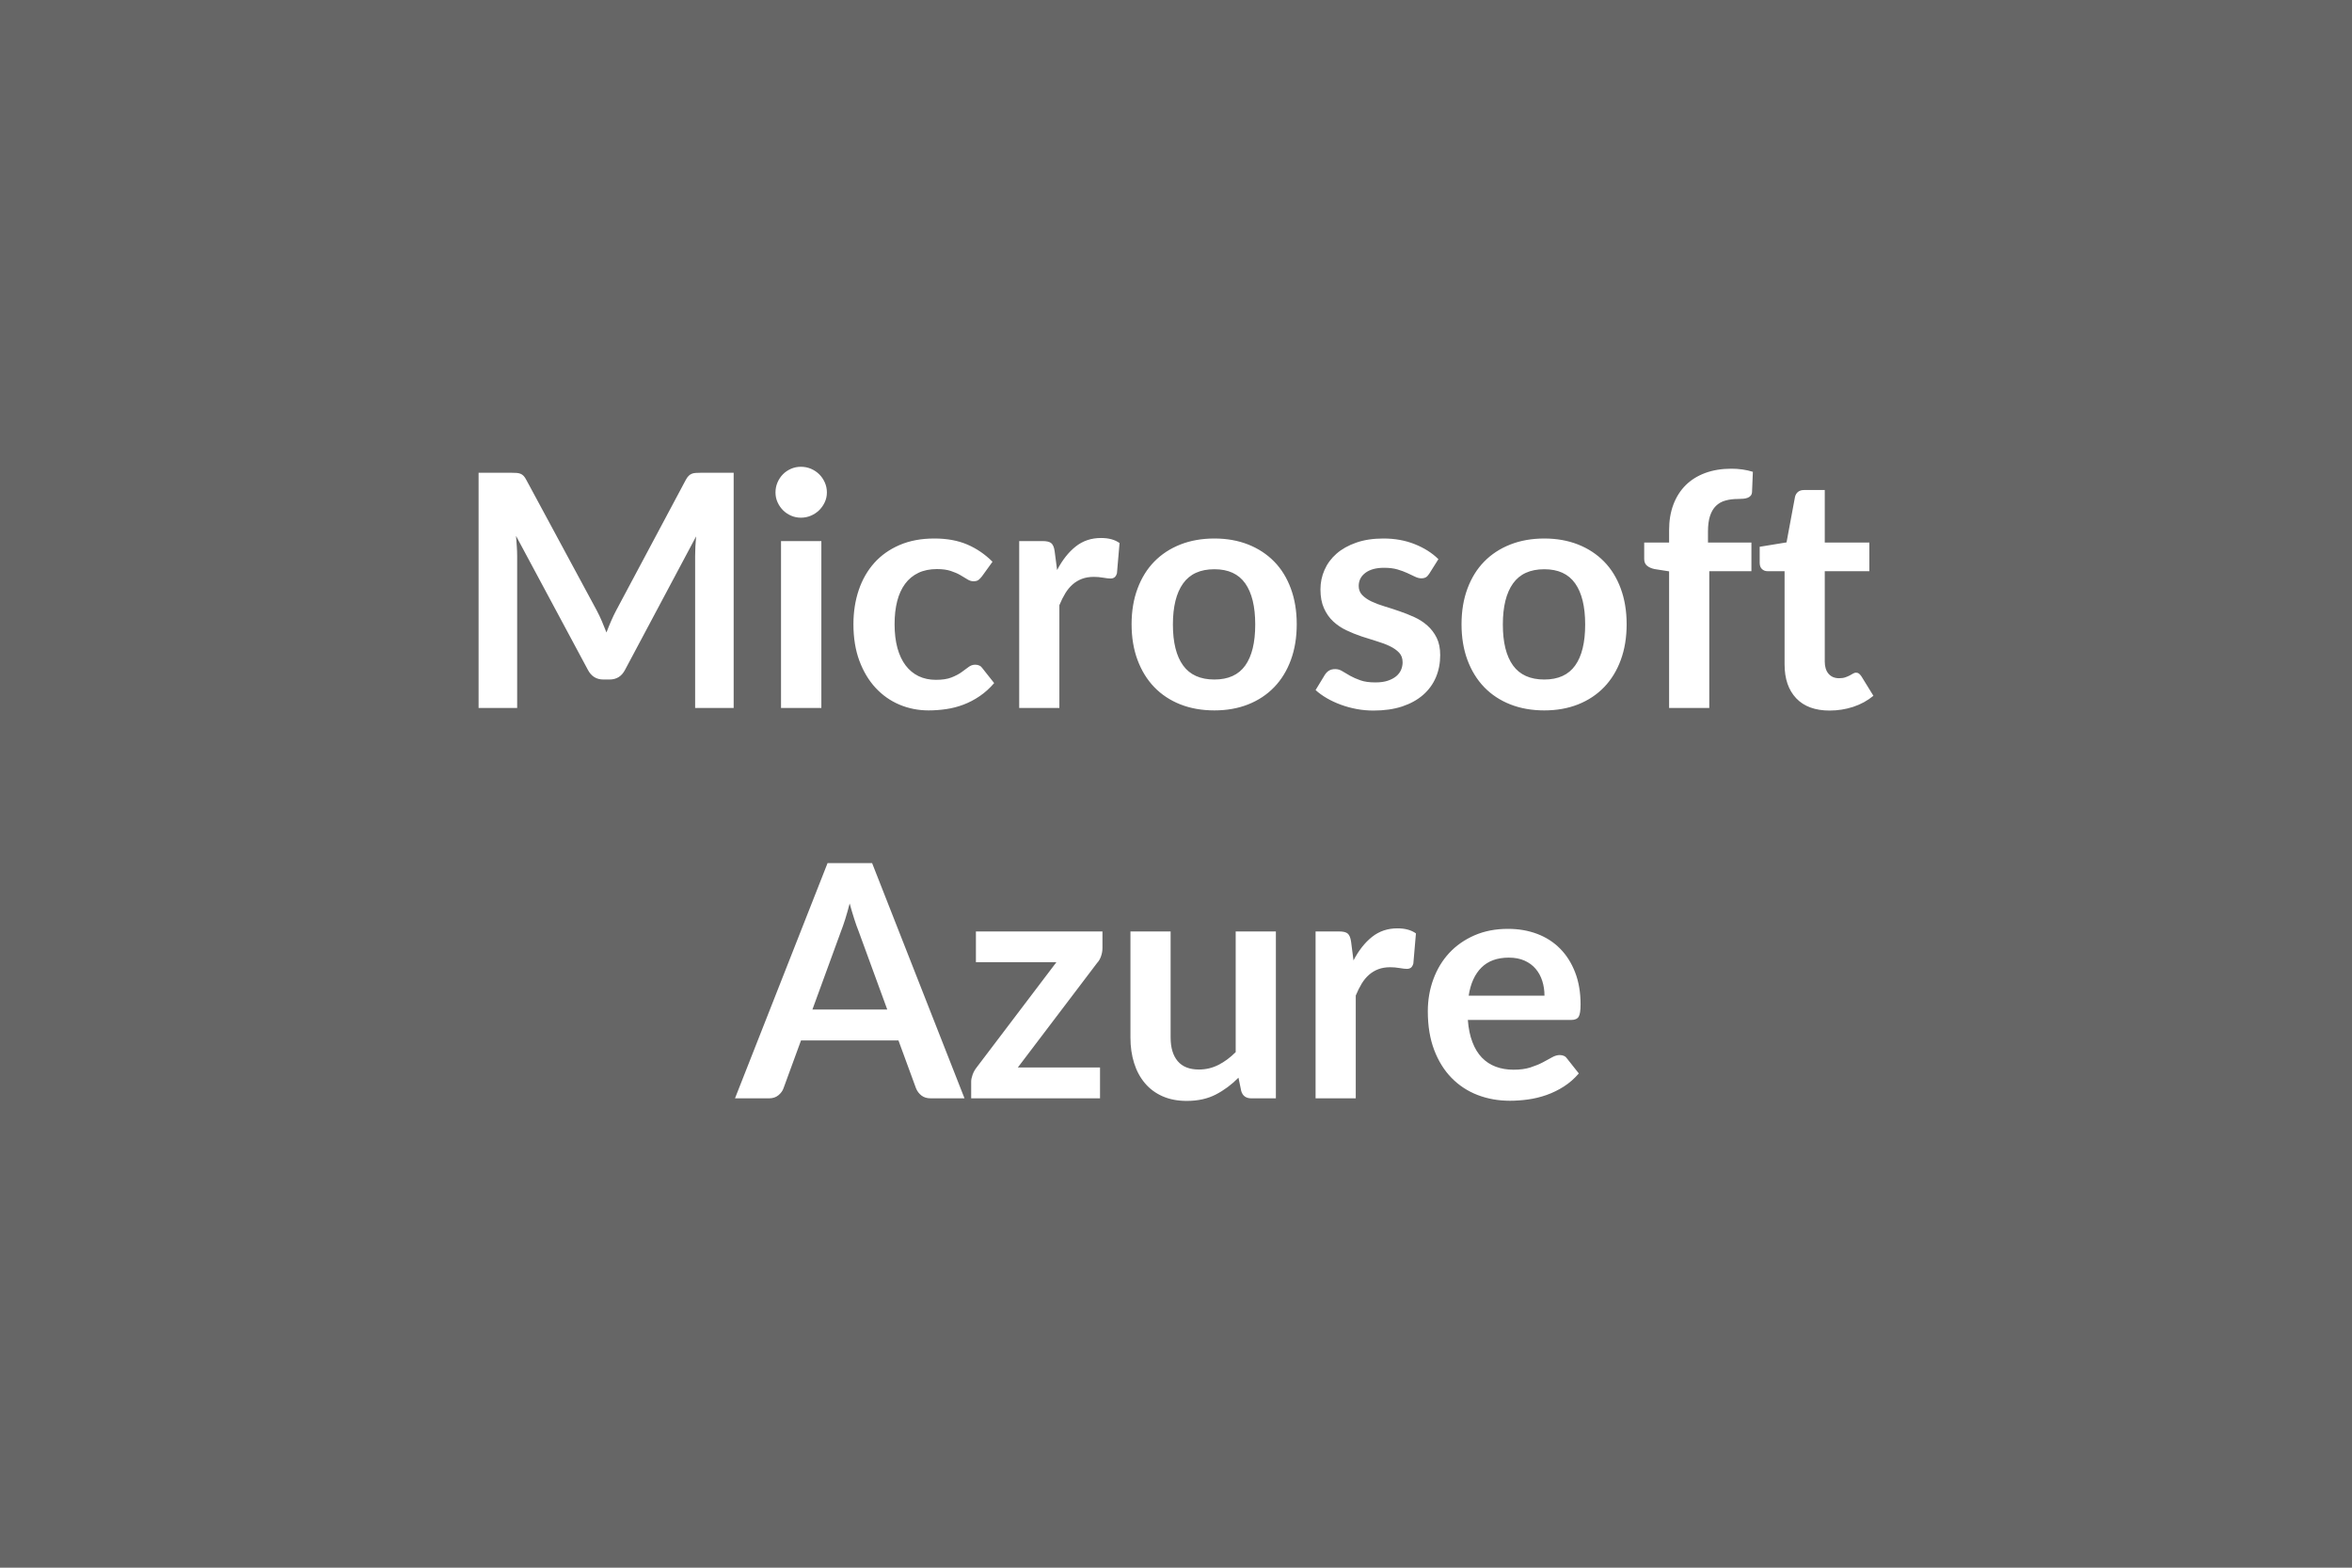 <svg xmlns="http://www.w3.org/2000/svg" width="600" height="400" viewBox="0 0 600 400"><rect width="100%" height="100%" fill="#666666"/><path fill="#FFFFFF" d="M178.74 120.63h8.42v60.01h-9.83v-38.76q0-2.33.25-5.02l-18.14 34.07q-1.28 2.45-3.94 2.45h-1.58q-2.65 0-3.94-2.45l-18.34-34.2q.12 1.37.2 2.7.09 1.33.09 2.45v38.76h-9.84v-60.01h8.43q.74 0 1.28.04t.98.21q.43.17.79.54.35.37.68 1l17.97 33.32q.71 1.33 1.31 2.74.6 1.41 1.18 2.9.58-1.53 1.2-2.96.63-1.44 1.33-2.76l17.72-33.24q.34-.63.71-1 .37-.37.81-.54.43-.17.97-.21.54-.04 1.29-.04Zm20.5 17.43h10.29v42.58h-10.29v-42.58Zm11.7-12.41q0 1.33-.54 2.49-.54 1.16-1.43 2.04-.89.87-2.09 1.39-1.21.52-2.58.52-1.32 0-2.51-.52-1.18-.52-2.05-1.39-.87-.88-1.39-2.04-.52-1.16-.52-2.49 0-1.37.52-2.57.52-1.2 1.39-2.08.87-.87 2.05-1.39 1.19-.51 2.51-.51 1.37 0 2.58.51 1.2.52 2.09 1.39.89.88 1.43 2.08.54 1.2.54 2.57Zm42.25 17.68-2.7 3.74q-.45.58-.89.91-.43.33-1.26.33-.79 0-1.54-.48-.75-.47-1.78-1.07-1.04-.61-2.47-1.08-1.44-.48-3.55-.48-2.7 0-4.73.97-2.04.98-3.39 2.81-1.34 1.82-2.01 4.42-.66 2.59-.66 5.87 0 3.4.72 6.06.73 2.65 2.1 4.46 1.37 1.8 3.32 2.74 1.95.93 4.4.93t3.96-.6q1.52-.6 2.55-1.33 1.04-.73 1.81-1.33.77-.6 1.72-.6 1.25 0 1.87.96l2.95 3.73q-1.71 1.99-3.7 3.34-1.99 1.35-4.13 2.16-2.13.81-4.4 1.14-2.26.33-4.5.33-3.94 0-7.43-1.47-3.48-1.47-6.1-4.3-2.61-2.82-4.13-6.91-1.51-4.08-1.51-9.31 0-4.69 1.35-8.7 1.35-4 3.96-6.93 2.61-2.92 6.47-4.58 3.86-1.66 8.89-1.66 4.77 0 8.36 1.53 3.59 1.54 6.45 4.4Zm15.85-2.7.63 4.82q1.99-3.82 4.73-6t6.47-2.18q2.95 0 4.73 1.29l-.66 7.68q-.21.74-.6 1.05-.4.32-1.06.32-.62 0-1.85-.21-1.22-.21-2.38-.21-1.71 0-3.03.5-1.33.5-2.39 1.43-1.06.93-1.87 2.26-.81 1.33-1.51 3.03v26.23H260v-42.58h6.01q1.58 0 2.2.56.63.56.83 2.01Zm40.76-3.23q4.73 0 8.61 1.53 3.88 1.54 6.64 4.36 2.76 2.82 4.25 6.89 1.5 4.07 1.5 9.09 0 5.06-1.5 9.13-1.49 4.06-4.25 6.93-2.76 2.86-6.64 4.4-3.88 1.53-8.61 1.53-4.78 0-8.68-1.53-3.9-1.54-6.66-4.4-2.76-2.87-4.27-6.93-1.52-4.07-1.52-9.13 0-5.02 1.52-9.09 1.51-4.07 4.27-6.89 2.76-2.82 6.66-4.36 3.9-1.53 8.68-1.53Zm0 35.98q5.31 0 7.86-3.57 2.55-3.57 2.55-10.46 0-6.89-2.55-10.5-2.55-3.61-7.86-3.61-5.4 0-7.99 3.63-2.6 3.63-2.6 10.48 0 6.85 2.6 10.44 2.59 3.59 7.99 3.59Zm57.14-30.71-2.32 3.69q-.42.66-.87.93-.46.27-1.17.27-.74 0-1.59-.41-.85-.42-1.97-.93-1.12-.52-2.56-.94-1.43-.41-3.38-.41-3.03 0-4.75 1.28-1.72 1.29-1.72 3.36 0 1.37.89 2.31.89.93 2.36 1.64 1.48.7 3.35 1.26 1.86.56 3.79 1.23 1.93.66 3.8 1.51 1.87.85 3.34 2.16 1.47 1.31 2.37 3.13.89 1.83.89 4.4 0 3.07-1.1 5.67-1.1 2.59-3.26 4.48-2.16 1.89-5.33 2.95-3.18 1.05-7.33 1.05-2.2 0-4.29-.39-2.1-.39-4.03-1.1-1.93-.71-3.57-1.66t-2.88-2.08l2.37-3.9q.45-.7 1.07-1.07.63-.38 1.58-.38.96 0 1.81.54.85.54 1.97 1.16 1.12.63 2.63 1.16 1.52.54 3.84.54 1.83 0 3.13-.43 1.31-.44 2.16-1.14.85-.71 1.25-1.64.39-.94.39-1.93 0-1.5-.89-2.45-.89-.95-2.37-1.66-1.47-.71-3.36-1.27t-3.86-1.22q-1.97-.66-3.86-1.56-1.88-.89-3.36-2.26-1.47-1.37-2.36-3.36-.9-1.99-.9-4.81 0-2.62 1.04-4.98 1.04-2.37 3.05-4.13 2.02-1.77 5.02-2.82 3.01-1.06 6.96-1.06 4.39 0 8 1.45 3.62 1.45 6.02 3.82Zm27.02-5.27q4.73 0 8.61 1.53 3.88 1.54 6.64 4.36 2.76 2.82 4.25 6.89 1.5 4.07 1.5 9.09 0 5.06-1.5 9.13-1.49 4.06-4.25 6.93-2.76 2.86-6.64 4.4-3.88 1.53-8.61 1.53-4.77 0-8.67-1.53-3.91-1.54-6.67-4.4-2.76-2.87-4.27-6.93-1.51-4.07-1.51-9.13 0-5.02 1.51-9.09t4.27-6.89q2.76-2.82 6.67-4.36 3.9-1.53 8.67-1.53Zm0 35.98q5.31 0 7.86-3.57 2.56-3.57 2.56-10.46 0-6.89-2.56-10.5-2.55-3.61-7.86-3.61-5.4 0-7.99 3.63t-2.59 10.48q0 6.85 2.59 10.44t7.99 3.59Zm42.08 7.26h-10.25v-34.86l-3.69-.58q-1.21-.25-1.93-.85-.73-.6-.73-1.72v-4.2h6.35v-3.15q0-3.65 1.1-6.56 1.1-2.9 3.15-4.94 2.06-2.03 5-3.11 2.95-1.08 6.64-1.08 2.95 0 5.48.79l-.21 5.15q-.04.58-.33.93-.29.35-.77.54-.47.19-1.1.25-.62.06-1.32.06-1.83 0-3.26.4-1.43.39-2.43 1.37-.99.97-1.51 2.57-.52 1.6-.52 3.96v2.82h11.08v7.31h-10.75v34.9Zm30.71.66q-5.56 0-8.53-3.13-2.97-3.13-2.97-8.65v-23.78h-4.35q-.83 0-1.41-.54-.59-.54-.59-1.62v-4.07l6.85-1.12 2.16-11.62q.21-.83.79-1.28.58-.46 1.49-.46h5.31v13.4h11.38v7.31H465.5v23.07q0 1.99.98 3.12.98 1.12 2.68 1.12.95 0 1.59-.23.65-.23 1.12-.48.48-.25.86-.48.37-.23.74-.23.46 0 .75.23t.62.69l3.07 4.98q-2.24 1.86-5.14 2.82-2.91.95-6.02.95Zm-259.5 76.28h19.09l-7.3-19.96q-.54-1.33-1.12-3.15-.59-1.83-1.17-3.95-.54 2.12-1.12 3.97-.58 1.84-1.12 3.21l-7.26 19.88Zm15.23-37.35 23.57 60.01h-8.63q-1.45 0-2.37-.73-.91-.72-1.36-1.8l-4.49-12.24h-24.86l-4.48 12.24q-.33.95-1.28 1.74-.96.79-2.37.79h-8.71l23.61-60.01h11.37Zm58.76 17.43v4.23q0 1.08-.37 2.12t-1 1.7l-20.21 26.65h20.96v7.88h-32.87v-4.27q0-.71.34-1.69.33-.97.99-1.84l20.42-26.94h-20.54v-7.84h32.28Zm33.99 0h10.25v42.58h-6.26q-2.04 0-2.58-1.87l-.7-3.4q-2.62 2.66-5.77 4.29-3.15 1.64-7.43 1.64-3.48 0-6.16-1.18t-4.5-3.34q-1.83-2.16-2.76-5.12-.94-2.97-.94-6.54v-27.06h10.25v27.06q0 3.9 1.81 6.04 1.8 2.13 5.41 2.13 2.66 0 4.98-1.18 2.33-1.18 4.4-3.26v-30.79Zm29.43 2.57.62 4.82q1.99-3.82 4.73-6t6.47-2.18q2.95 0 4.73 1.29l-.66 7.68q-.21.74-.6 1.05-.4.32-1.06.32-.62 0-1.85-.21-1.22-.21-2.38-.21-1.7 0-3.03.5-1.33.5-2.39 1.43-1.06.93-1.87 2.26-.8 1.33-1.51 3.03v26.23h-10.25v-42.58h6.02q1.57 0 2.2.56.62.56.83 2.01Zm30 13.82H394q0-1.99-.56-3.75-.56-1.77-1.68-3.09-1.12-1.33-2.84-2.1-1.73-.77-4.01-.77-4.44 0-6.99 2.53-2.55 2.54-3.26 7.18Zm26.15 6.19h-26.36q.25 3.28 1.17 5.66.91 2.39 2.4 3.94 1.5 1.56 3.55 2.33t4.54.77q2.5 0 4.3-.58 1.81-.59 3.15-1.29 1.35-.71 2.37-1.29 1.02-.58 1.97-.58 1.29 0 1.91.96l2.95 3.73q-1.71 1.99-3.82 3.34-2.12 1.35-4.42 2.16t-4.69 1.14q-2.39.33-4.63.33-4.44 0-8.26-1.47-3.81-1.47-6.64-4.36-2.82-2.88-4.44-7.14-1.62-4.25-1.62-9.85 0-4.36 1.42-8.2 1.41-3.84 4.04-6.68 2.64-2.84 6.43-4.5 3.8-1.66 8.57-1.66 4.03 0 7.43 1.28 3.41 1.29 5.85 3.76 2.45 2.47 3.84 6.06 1.39 3.59 1.39 8.19 0 2.33-.49 3.14-.5.81-1.91.81Z"/></svg>